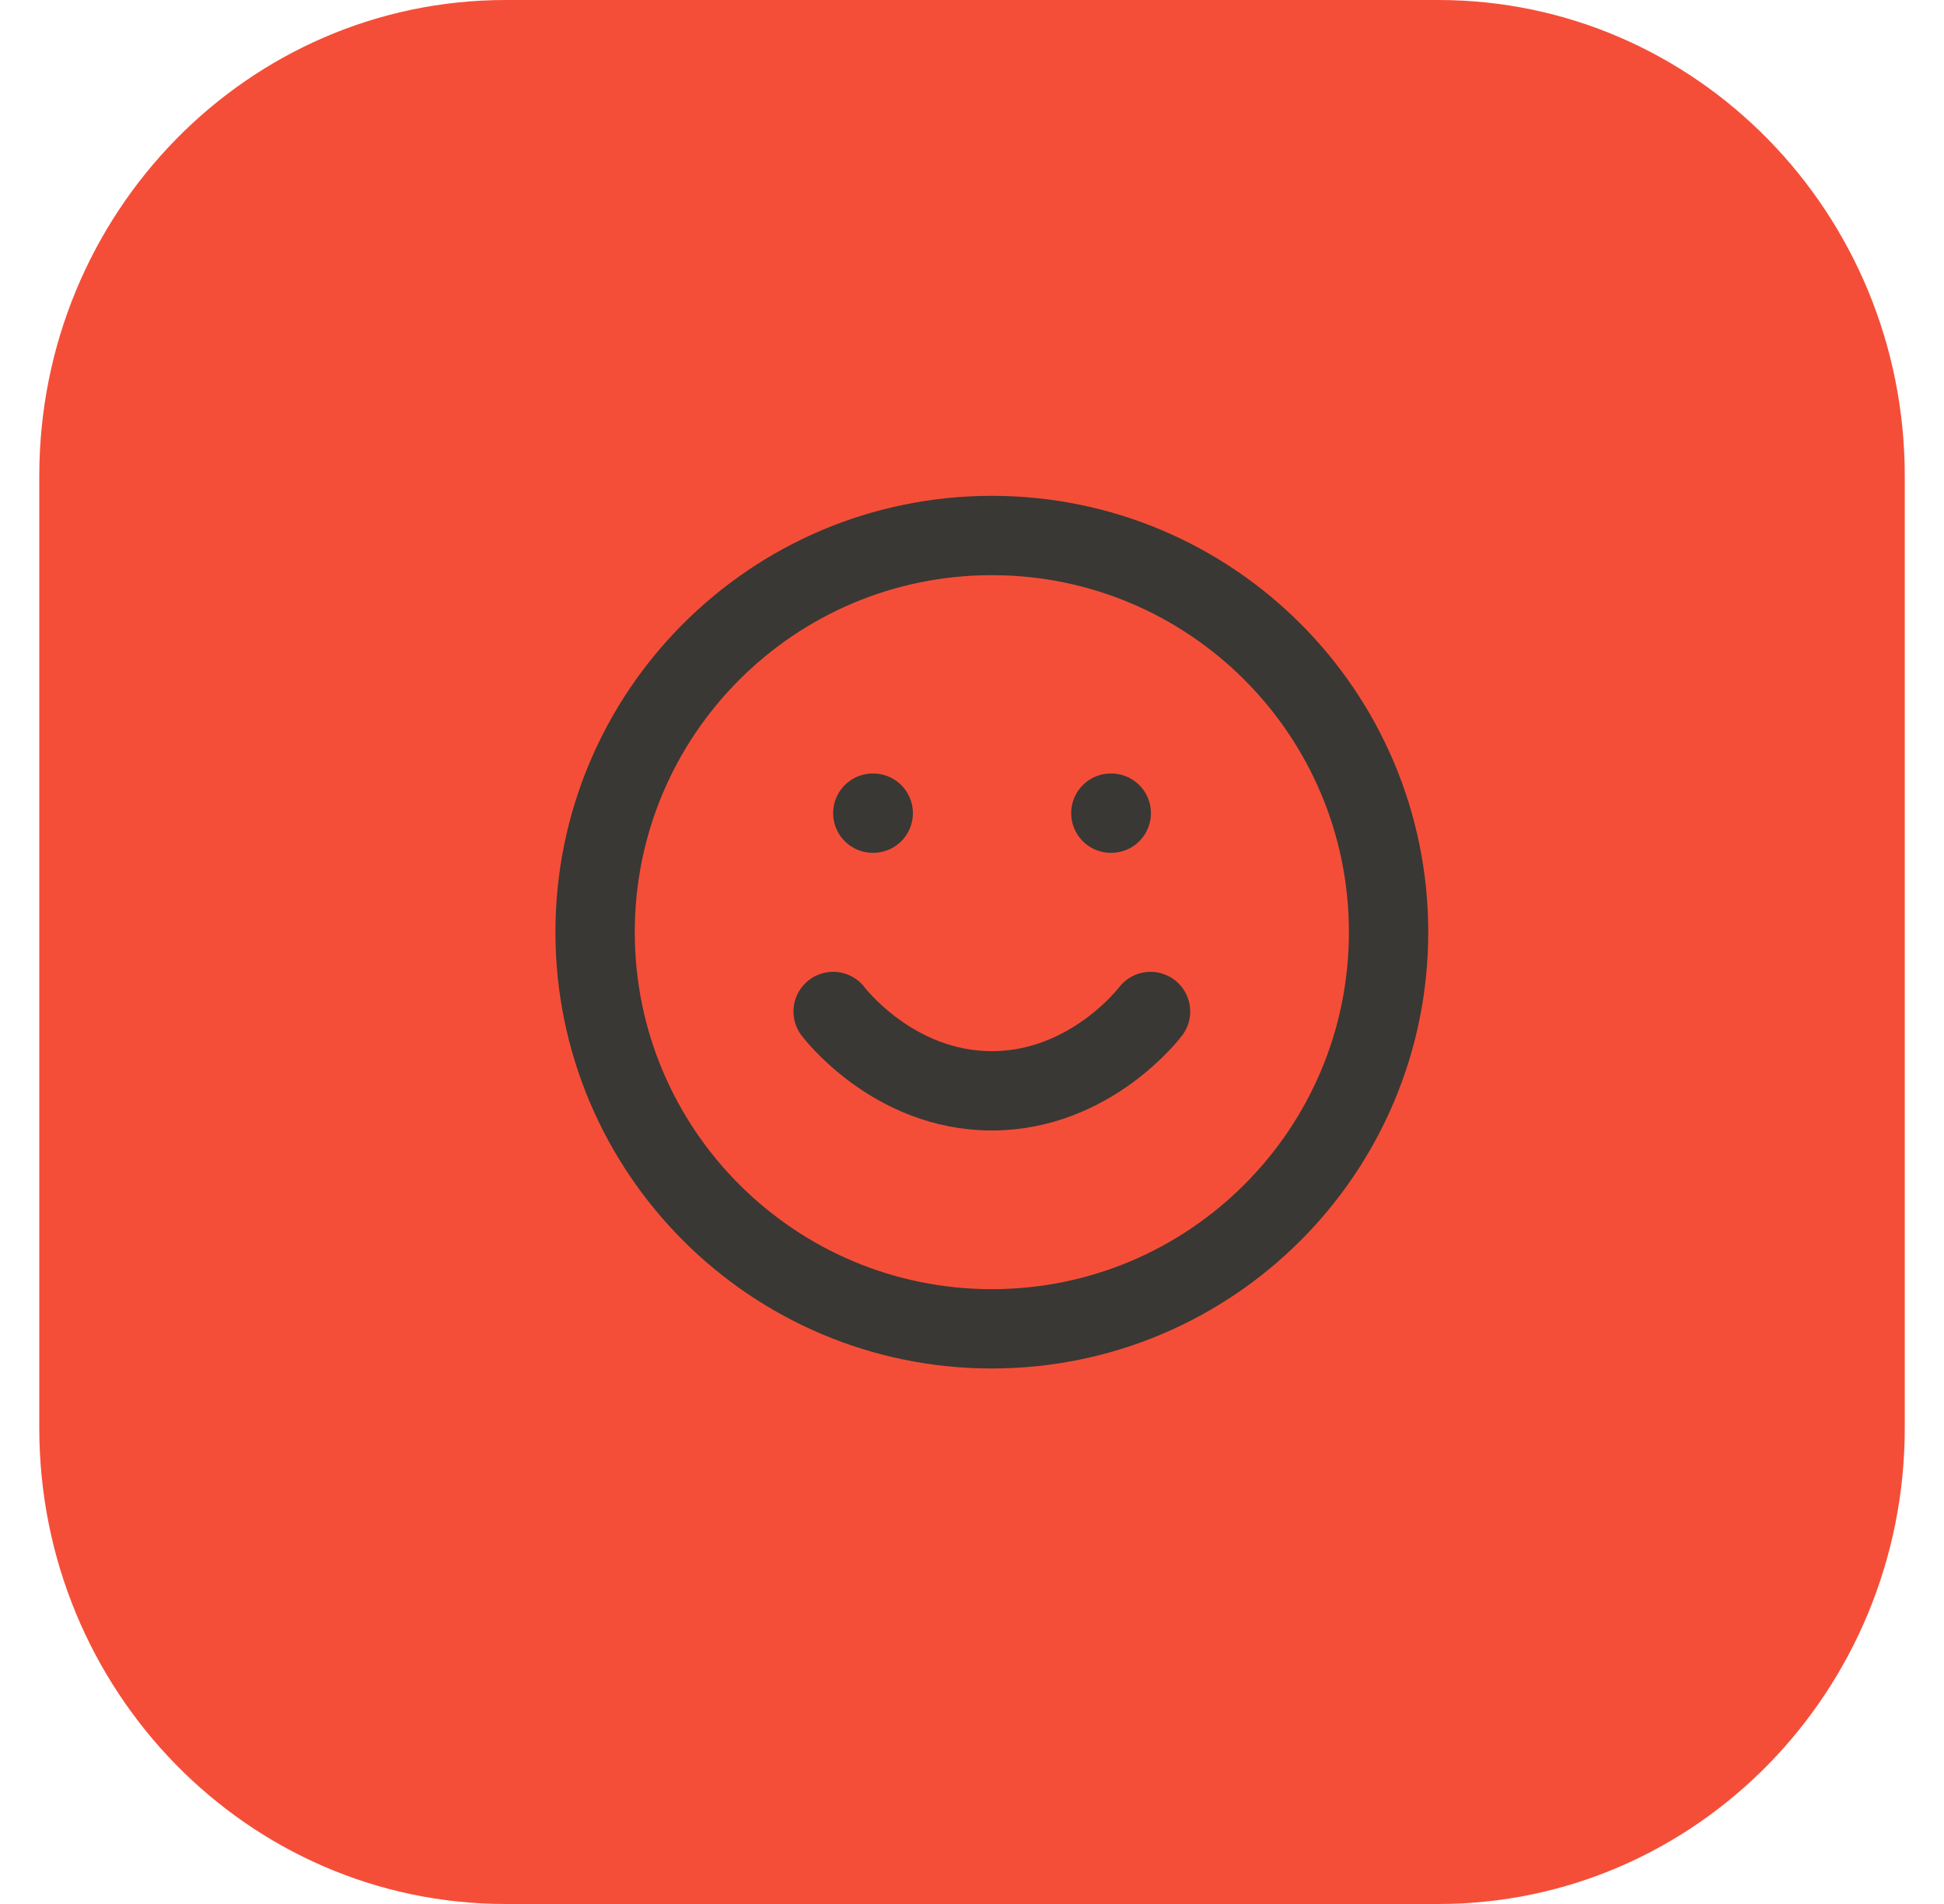 <svg width="49" height="48" viewBox="0 0 49 48" fill="none" xmlns="http://www.w3.org/2000/svg">
<g clip-path="url(#clip0_9137_3663)">
<path d="M36.255 0H12.745C6.253 0 0.99 5.373 0.99 12V36C0.99 42.627 6.253 48 12.745 48H36.255C42.748 48 48.011 42.627 48.011 36V12C48.011 5.373 42.748 0 36.255 0Z" fill="#F54E38"/>
<path d="M25 33.5C30.523 33.5 35 29.023 35 23.5C35 17.977 30.523 13.5 25 13.5C19.477 13.5 15 17.977 15 23.5C15 29.023 19.477 33.5 25 33.5Z" stroke="#393834" stroke-width="2" stroke-linecap="round" stroke-linejoin="round"/>
<path d="M21 25.5C21 25.5 22.5 27.5 25 27.5C27.5 27.5 29 25.5 29 25.5" stroke="#393834" stroke-width="2" stroke-linecap="round" stroke-linejoin="round"/>
<path d="M22 20.5H22.01" stroke="#393834" stroke-width="2" stroke-linecap="round" stroke-linejoin="round"/>
<path d="M28 20.5H28.01" stroke="#393834" stroke-width="2" stroke-linecap="round" stroke-linejoin="round"/>
</g>
<defs>
<clipPath id="clip0_9137_3663">
<rect width="48" height="48" fill="white" transform="translate(0.5)"/>
</clipPath>
</defs>
</svg>
